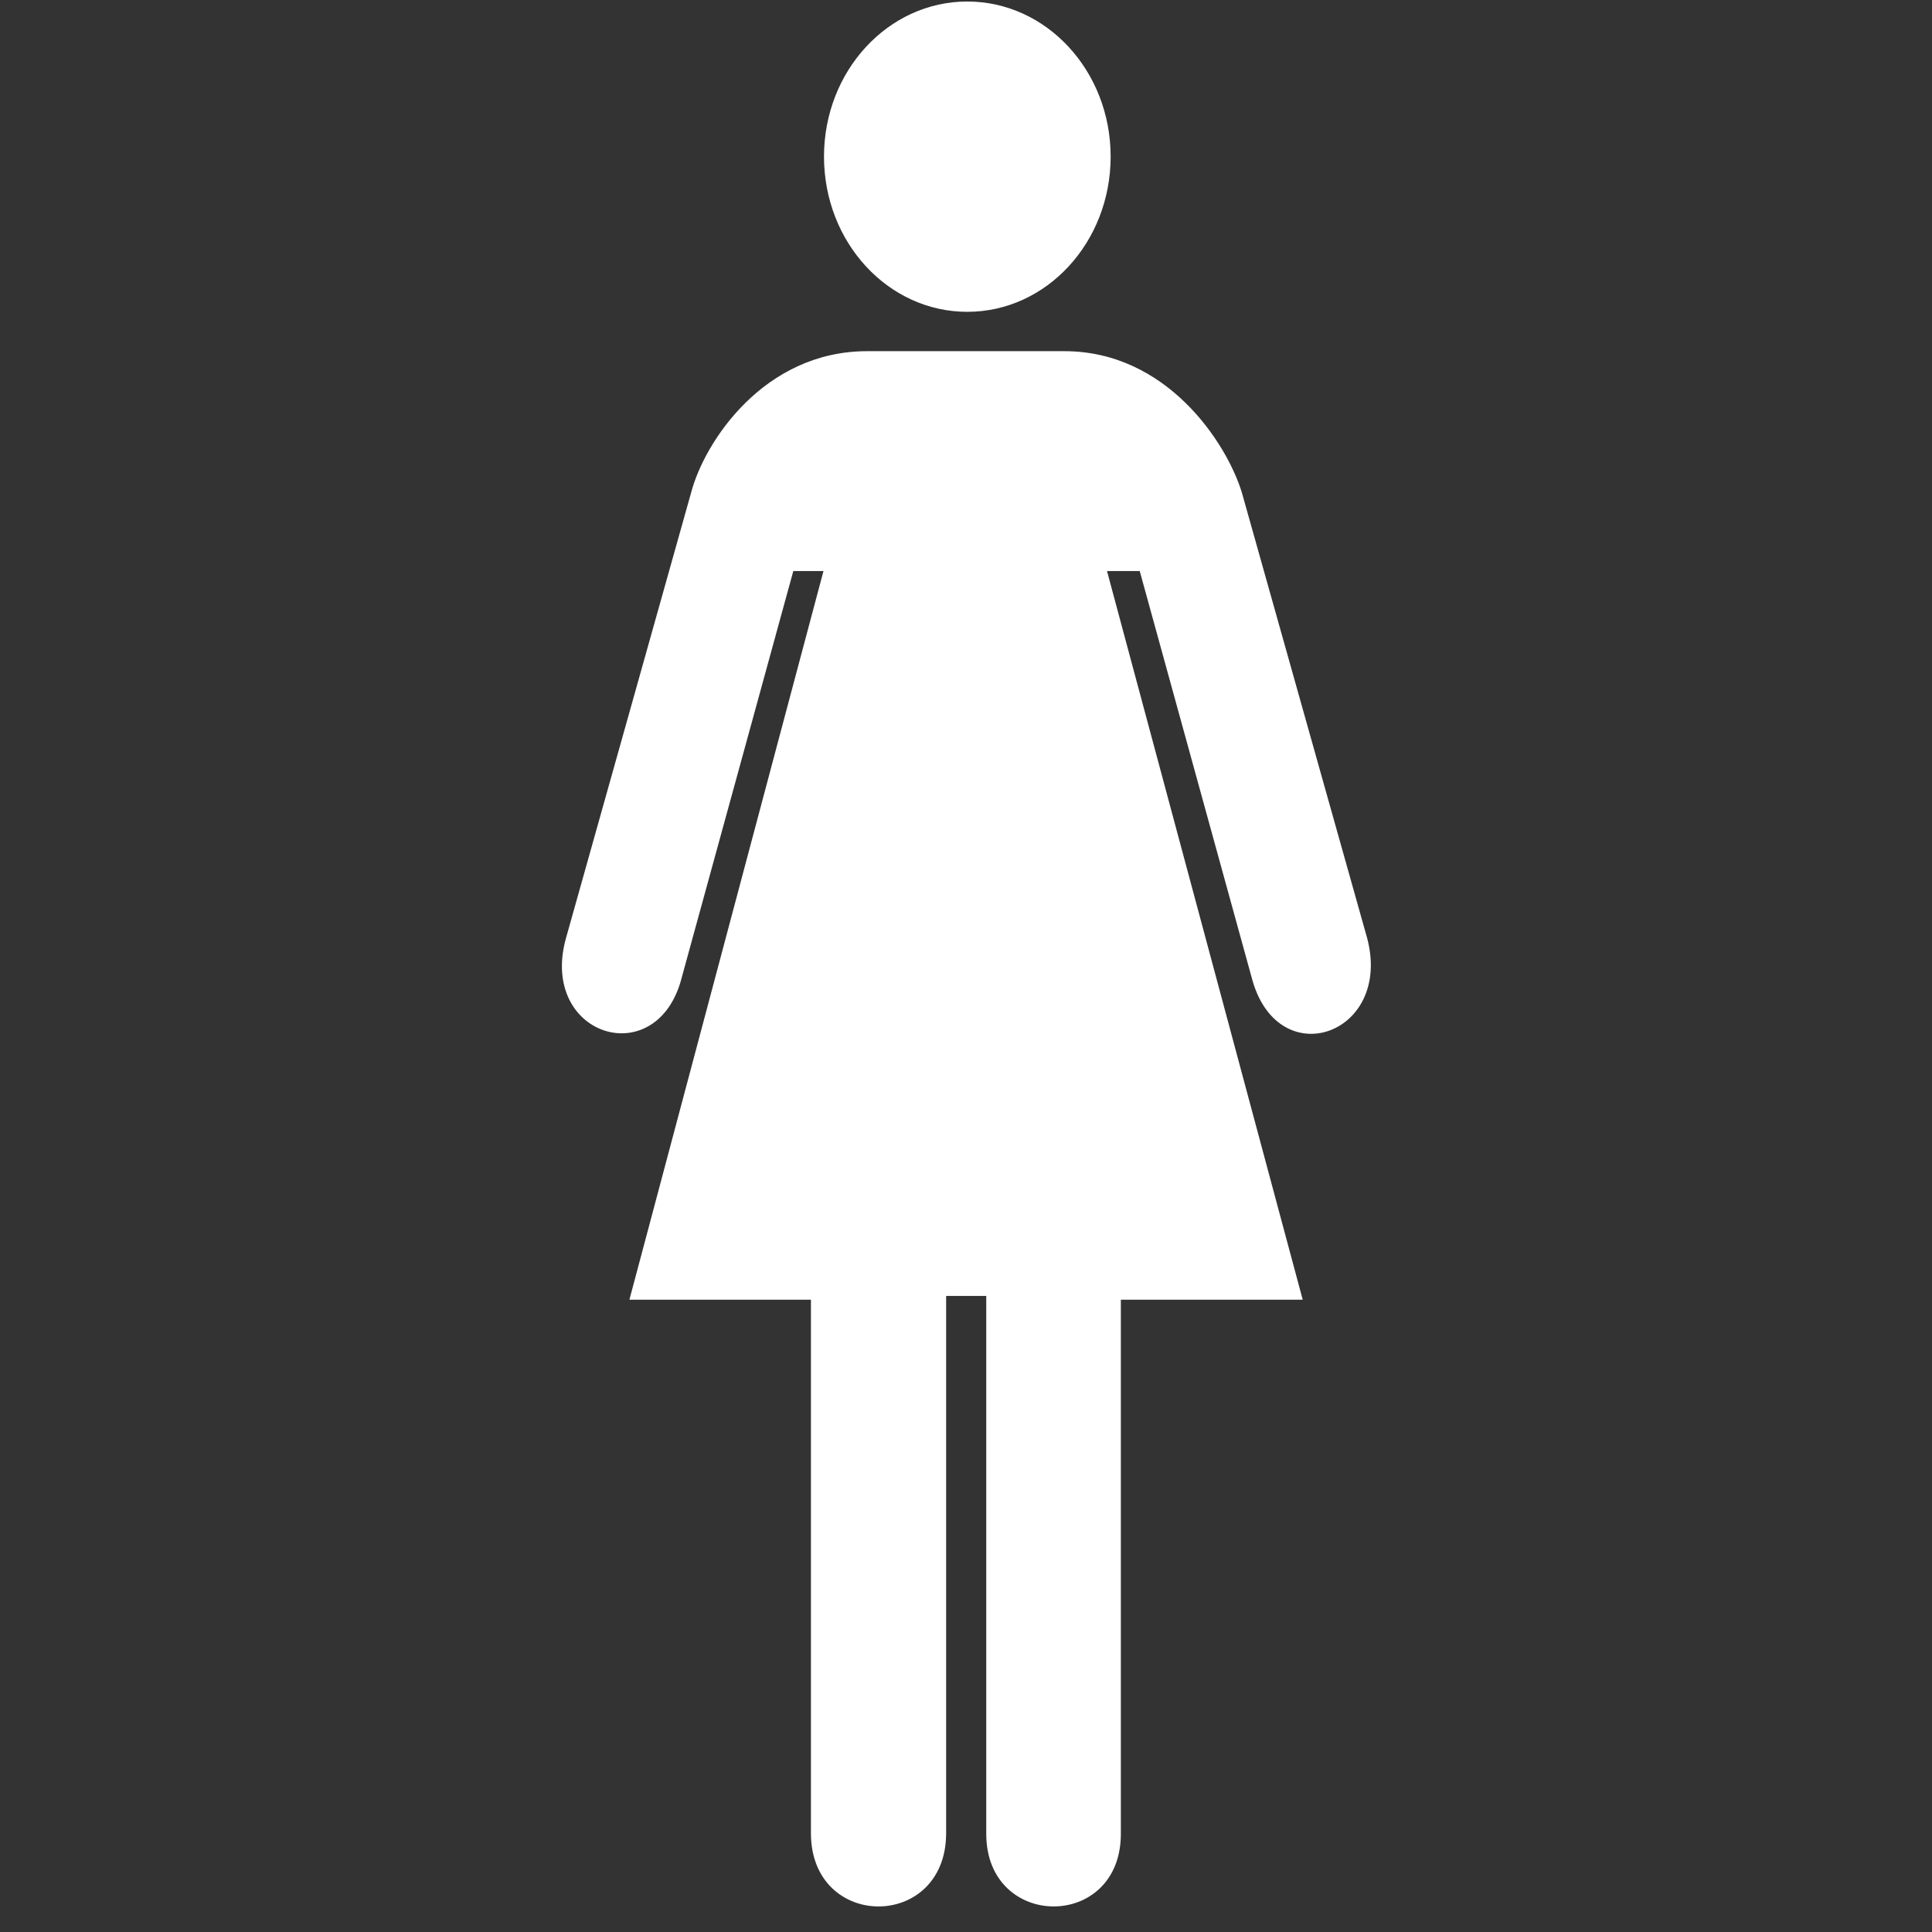 <?xml version="1.0" encoding="UTF-8"?> <svg xmlns="http://www.w3.org/2000/svg" xmlns:xlink="http://www.w3.org/1999/xlink" width="80" zoomAndPan="magnify" viewBox="0 0 60 60" height="80" preserveAspectRatio="xMidYMid meet" version="1.0"><rect x="0" y="0" width="60" height="60" fill="#333333" stroke="none"/><path fill="#ffffff" d="M 30.039 9.684 C 32.5 9.684 34.492 7.527 34.492 4.863 C 34.492 2.203 32.5 0.047 30.039 0.047 C 27.582 0.047 25.59 2.203 25.59 4.863 C 25.59 7.527 27.582 9.684 30.039 9.684 Z M 30.039 9.684 " fill-opacity="1" fill-rule="nonzero"></path><path fill="#ffffff" d="M 29.383 40.246 L 29.383 56.93 C 29.383 59.965 25.184 59.965 25.184 56.93 L 25.184 40.363 L 19.547 40.363 L 25.574 17.734 L 24.637 17.734 L 21.133 30.5 C 20.297 33.285 16.762 32.141 17.57 29.16 L 21.465 15.293 C 21.883 13.711 23.73 10.906 26.93 10.906 L 33.055 10.906 C 36.227 10.906 38.086 13.734 38.566 15.293 L 42.461 29.145 C 43.238 32.125 39.734 33.359 38.898 30.453 L 35.395 17.734 L 34.379 17.734 L 40.457 40.363 L 34.809 40.363 L 34.809 56.953 C 34.809 59.965 30.629 59.949 30.629 56.953 L 30.629 40.246 Z M 29.383 40.246 " fill-opacity="1" fill-rule="nonzero"></path></svg> 